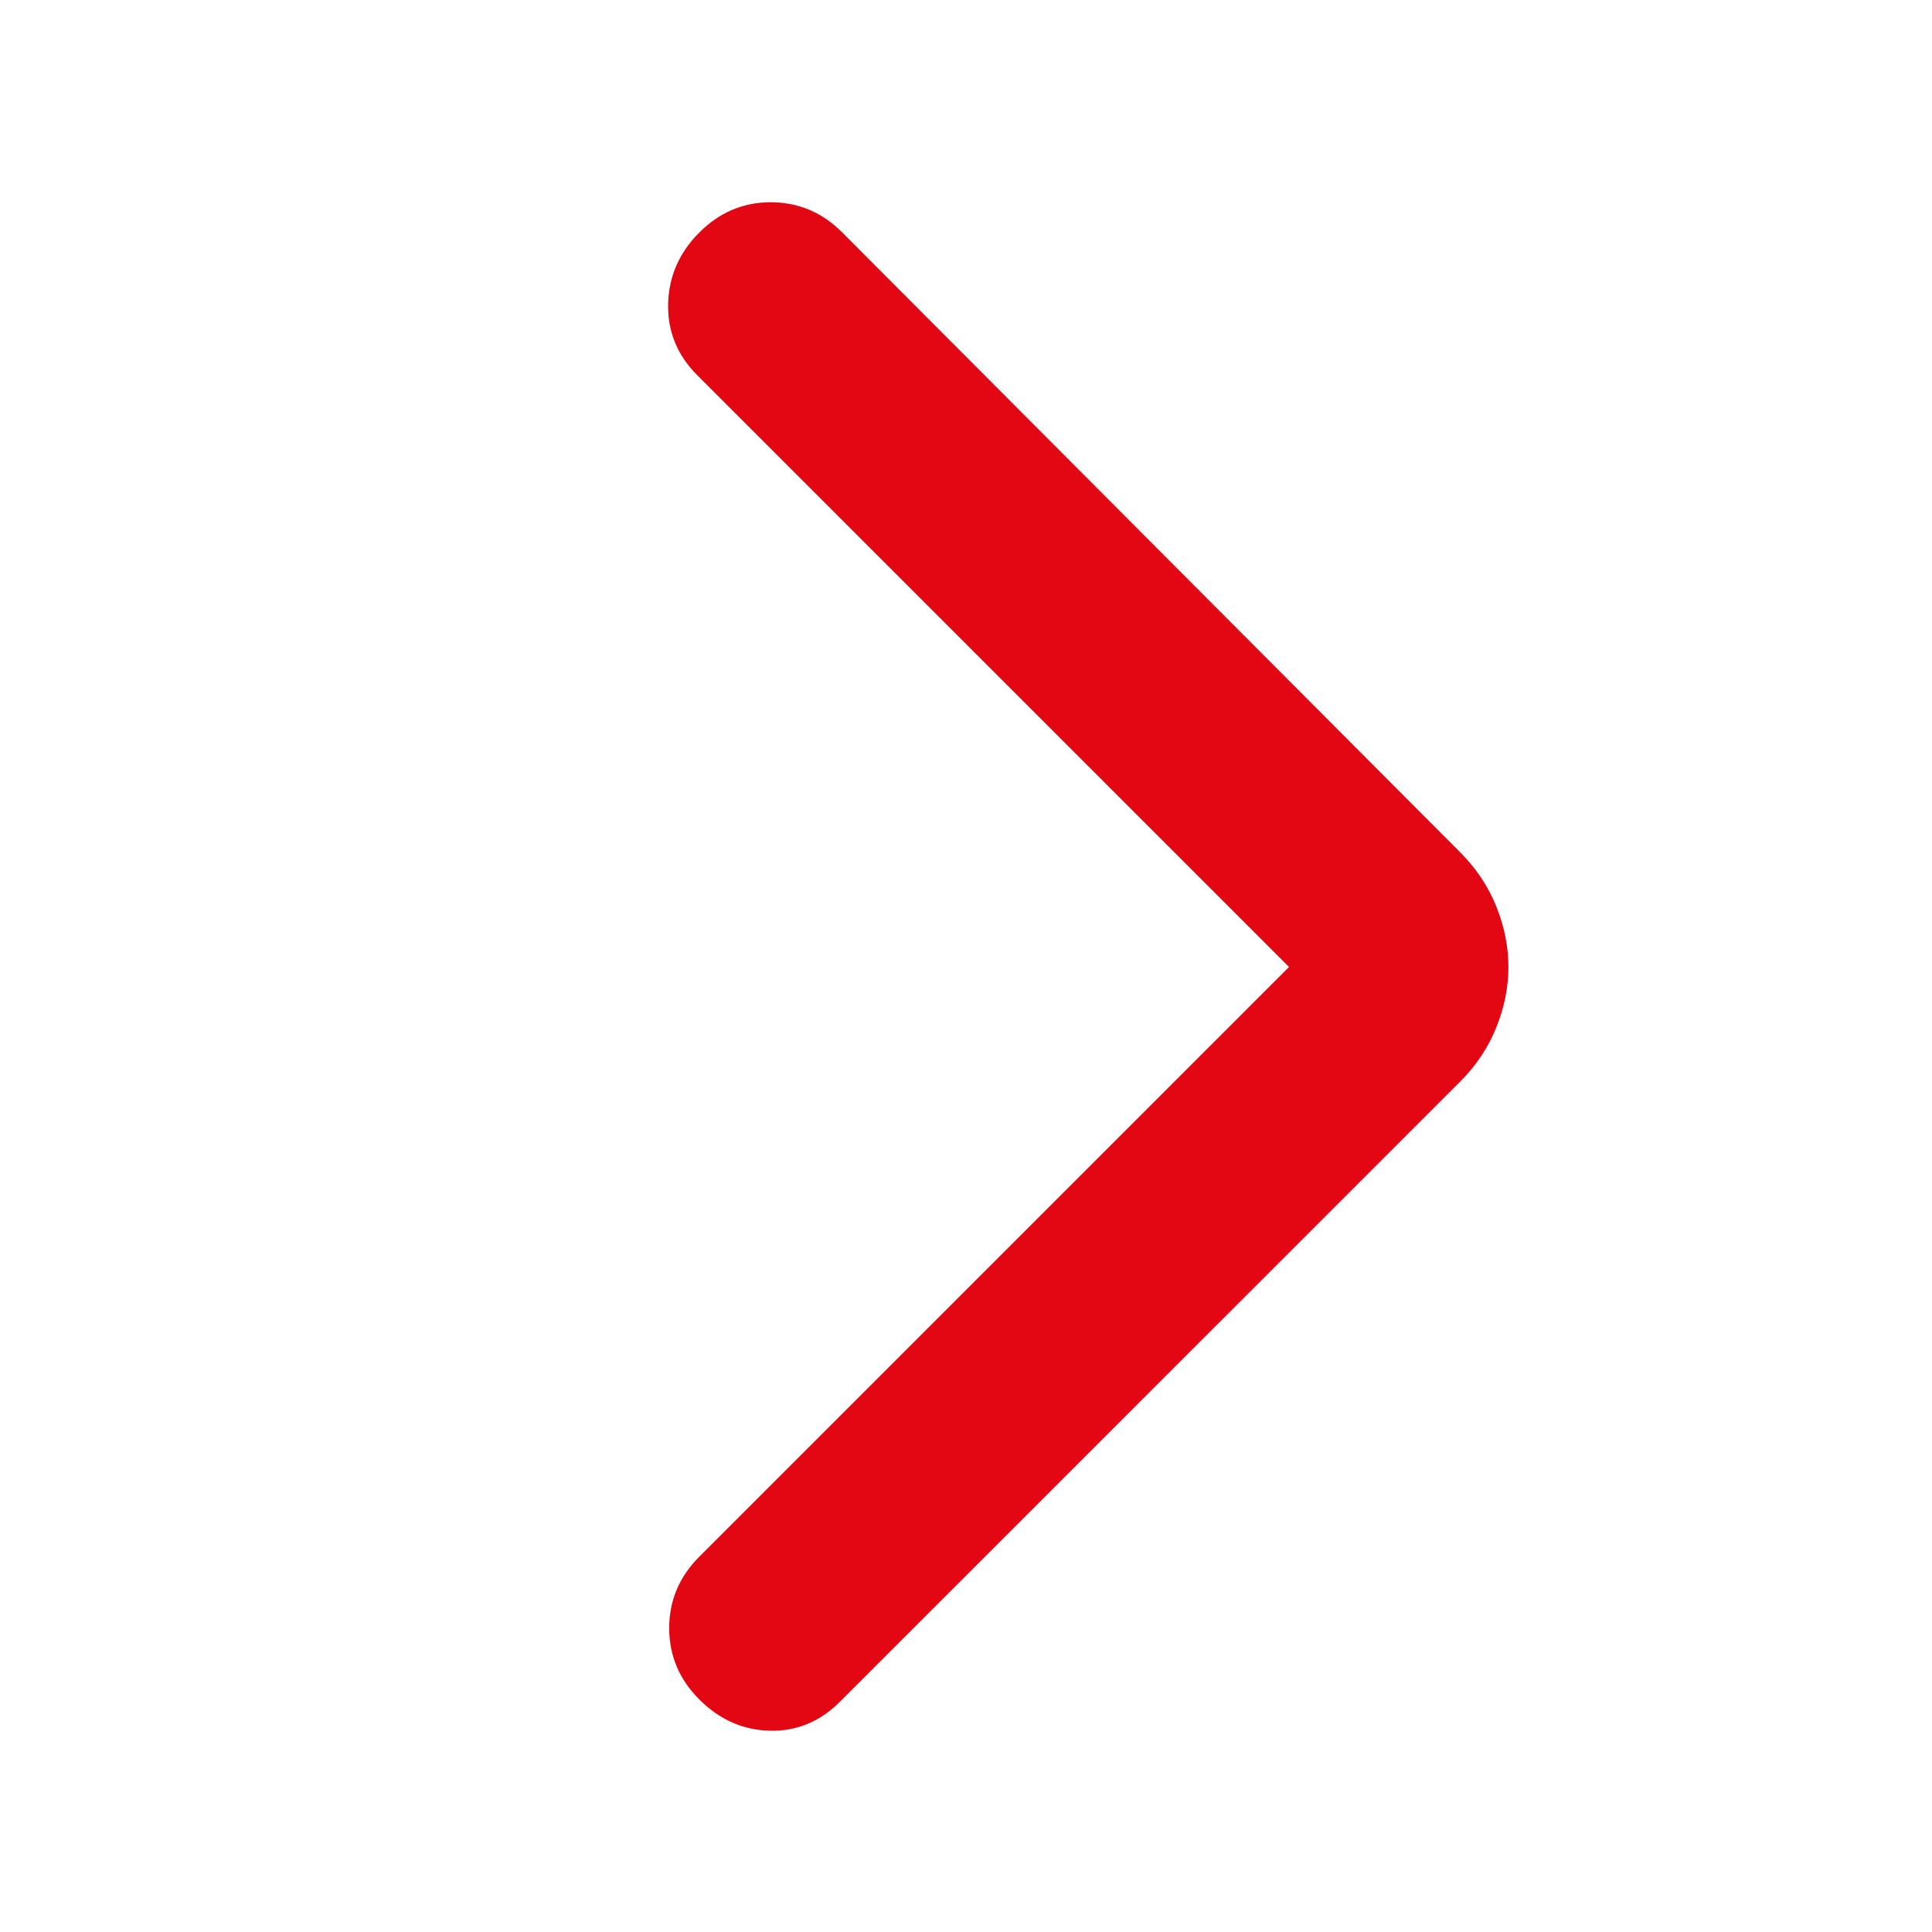 <svg width="16" height="16" viewBox="0 0 16 16" fill="none" xmlns="http://www.w3.org/2000/svg">
<mask id="mask0_37_167" style="mask-type:alpha" maskUnits="userSpaceOnUse" x="0" y="0" width="16" height="16">
<rect x="16" y="16" width="16" height="16" transform="rotate(-180 16 16)" fill="#E30613"/>
</mask>
<g mask="url(#mask0_37_167)">
<path d="M10.675 8.008L5.775 3.108C5.608 2.941 5.528 2.744 5.533 2.516C5.539 2.289 5.625 2.091 5.792 1.925C5.958 1.758 6.156 1.675 6.383 1.675C6.611 1.675 6.808 1.758 6.975 1.925L12.092 7.058C12.225 7.191 12.325 7.341 12.392 7.508C12.459 7.675 12.492 7.841 12.492 8.008C12.492 8.175 12.459 8.341 12.392 8.508C12.325 8.675 12.225 8.825 12.092 8.958L6.958 14.091C6.792 14.258 6.597 14.339 6.375 14.333C6.153 14.328 5.958 14.241 5.792 14.075C5.625 13.908 5.542 13.711 5.542 13.483C5.542 13.255 5.625 13.058 5.792 12.891L10.675 8.008Z" fill="#E30613"/>
</g>
</svg>
